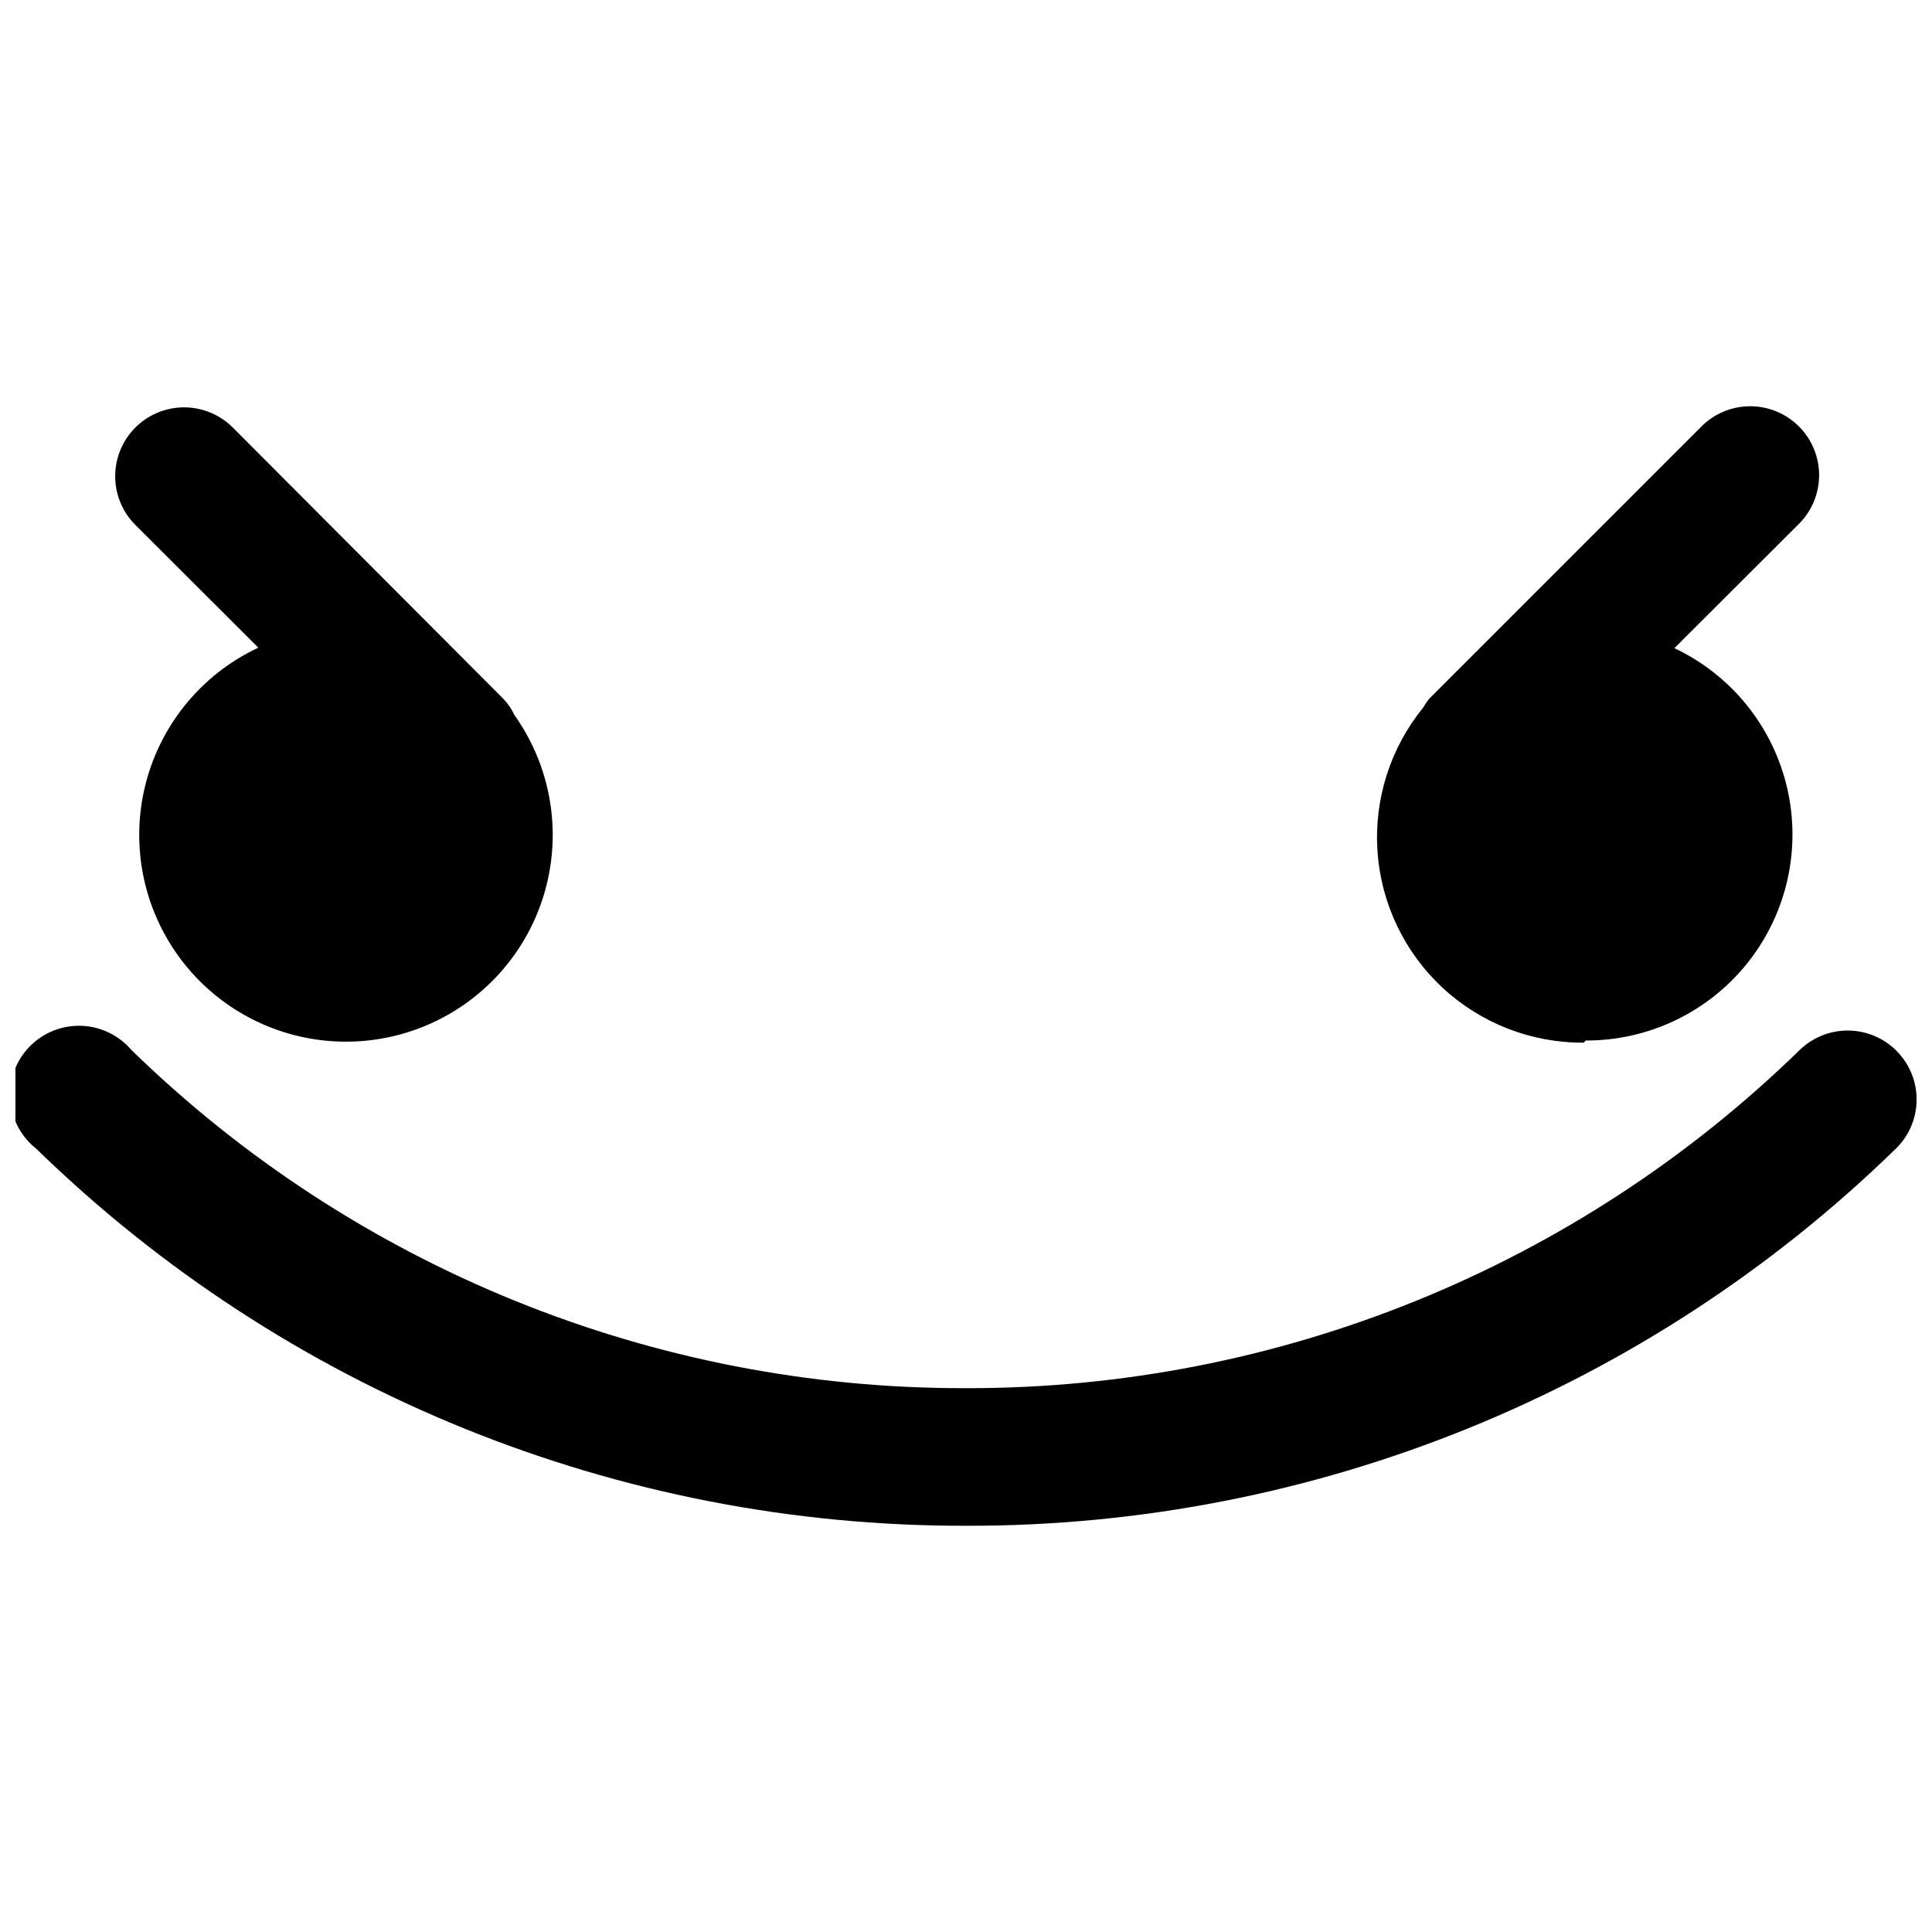<?xml version="1.0" encoding="UTF-8"?>
<!-- Uploaded to: ICON Repo, www.iconrepo.com, Generator: ICON Repo Mixer Tools -->
<svg width="800px" height="800px" version="1.1" viewBox="144 144 512 512" xmlns="http://www.w3.org/2000/svg">
 <defs>
  <clipPath id="a">
   <path d="m148.09 251h503.81v298h-503.81z"/>
  </clipPath>
 </defs>
 <g clip-path="url(#a)">
  <path d="m646.74 422.64c3.391 3.469 5.254 8.145 5.184 12.992-0.07 4.844-2.07 9.465-5.559 12.828-65.902 64.23-154.34 100.09-246.36 99.883-92.023 0.203-180.46-35.652-246.36-99.883-4.059-3.188-6.578-7.941-6.938-13.09-0.359-5.148 1.477-10.207 5.055-13.93 3.578-3.719 8.559-5.75 13.719-5.594 5.156 0.156 10.008 2.488 13.352 6.418 59.152 57.668 138.56 89.844 221.18 89.613 82.523 0.164 161.83-32.004 220.92-89.613 3.477-3.375 8.148-5.231 12.988-5.16 4.844 0.074 9.457 2.062 12.832 5.535zm-82.5-2.898 0.004 0.004c16.684 0.055 32.48-7.523 42.879-20.574 10.398-13.051 14.258-30.137 10.48-46.391-3.781-16.254-14.781-29.887-29.871-37.008l32.684-32.625c3.566-3.391 5.609-8.082 5.668-13 0.059-4.922-1.867-9.656-5.348-13.137-3.481-3.481-8.215-5.41-13.137-5.348-4.922 0.059-9.609 2.102-13.004 5.664l-71.918 71.918v0.004c-0.562 0.715-1.066 1.473-1.512 2.266-8.746 10.727-13.078 24.387-12.109 38.191 0.969 13.809 7.164 26.73 17.32 36.129 10.16 9.402 23.52 14.578 37.363 14.477zm-351.78-104.1c-13.68 6.402-24.105 18.168-28.824 32.512-4.715 14.348-3.301 30.004 3.91 43.273 7.211 13.27 19.578 22.973 34.18 26.82 14.605 3.848 30.148 1.496 42.961-6.496 12.812-7.996 21.758-20.922 24.723-35.73 2.965-14.809-0.316-30.184-9.062-42.492-0.727-1.574-1.707-3.019-2.898-4.281l-71.793-71.984c-4.621-4.602-11.348-6.383-17.645-4.68-6.297 1.703-11.207 6.637-12.879 12.941-1.672 6.305 0.145 13.023 4.769 17.621z"/>
 </g>
</svg>